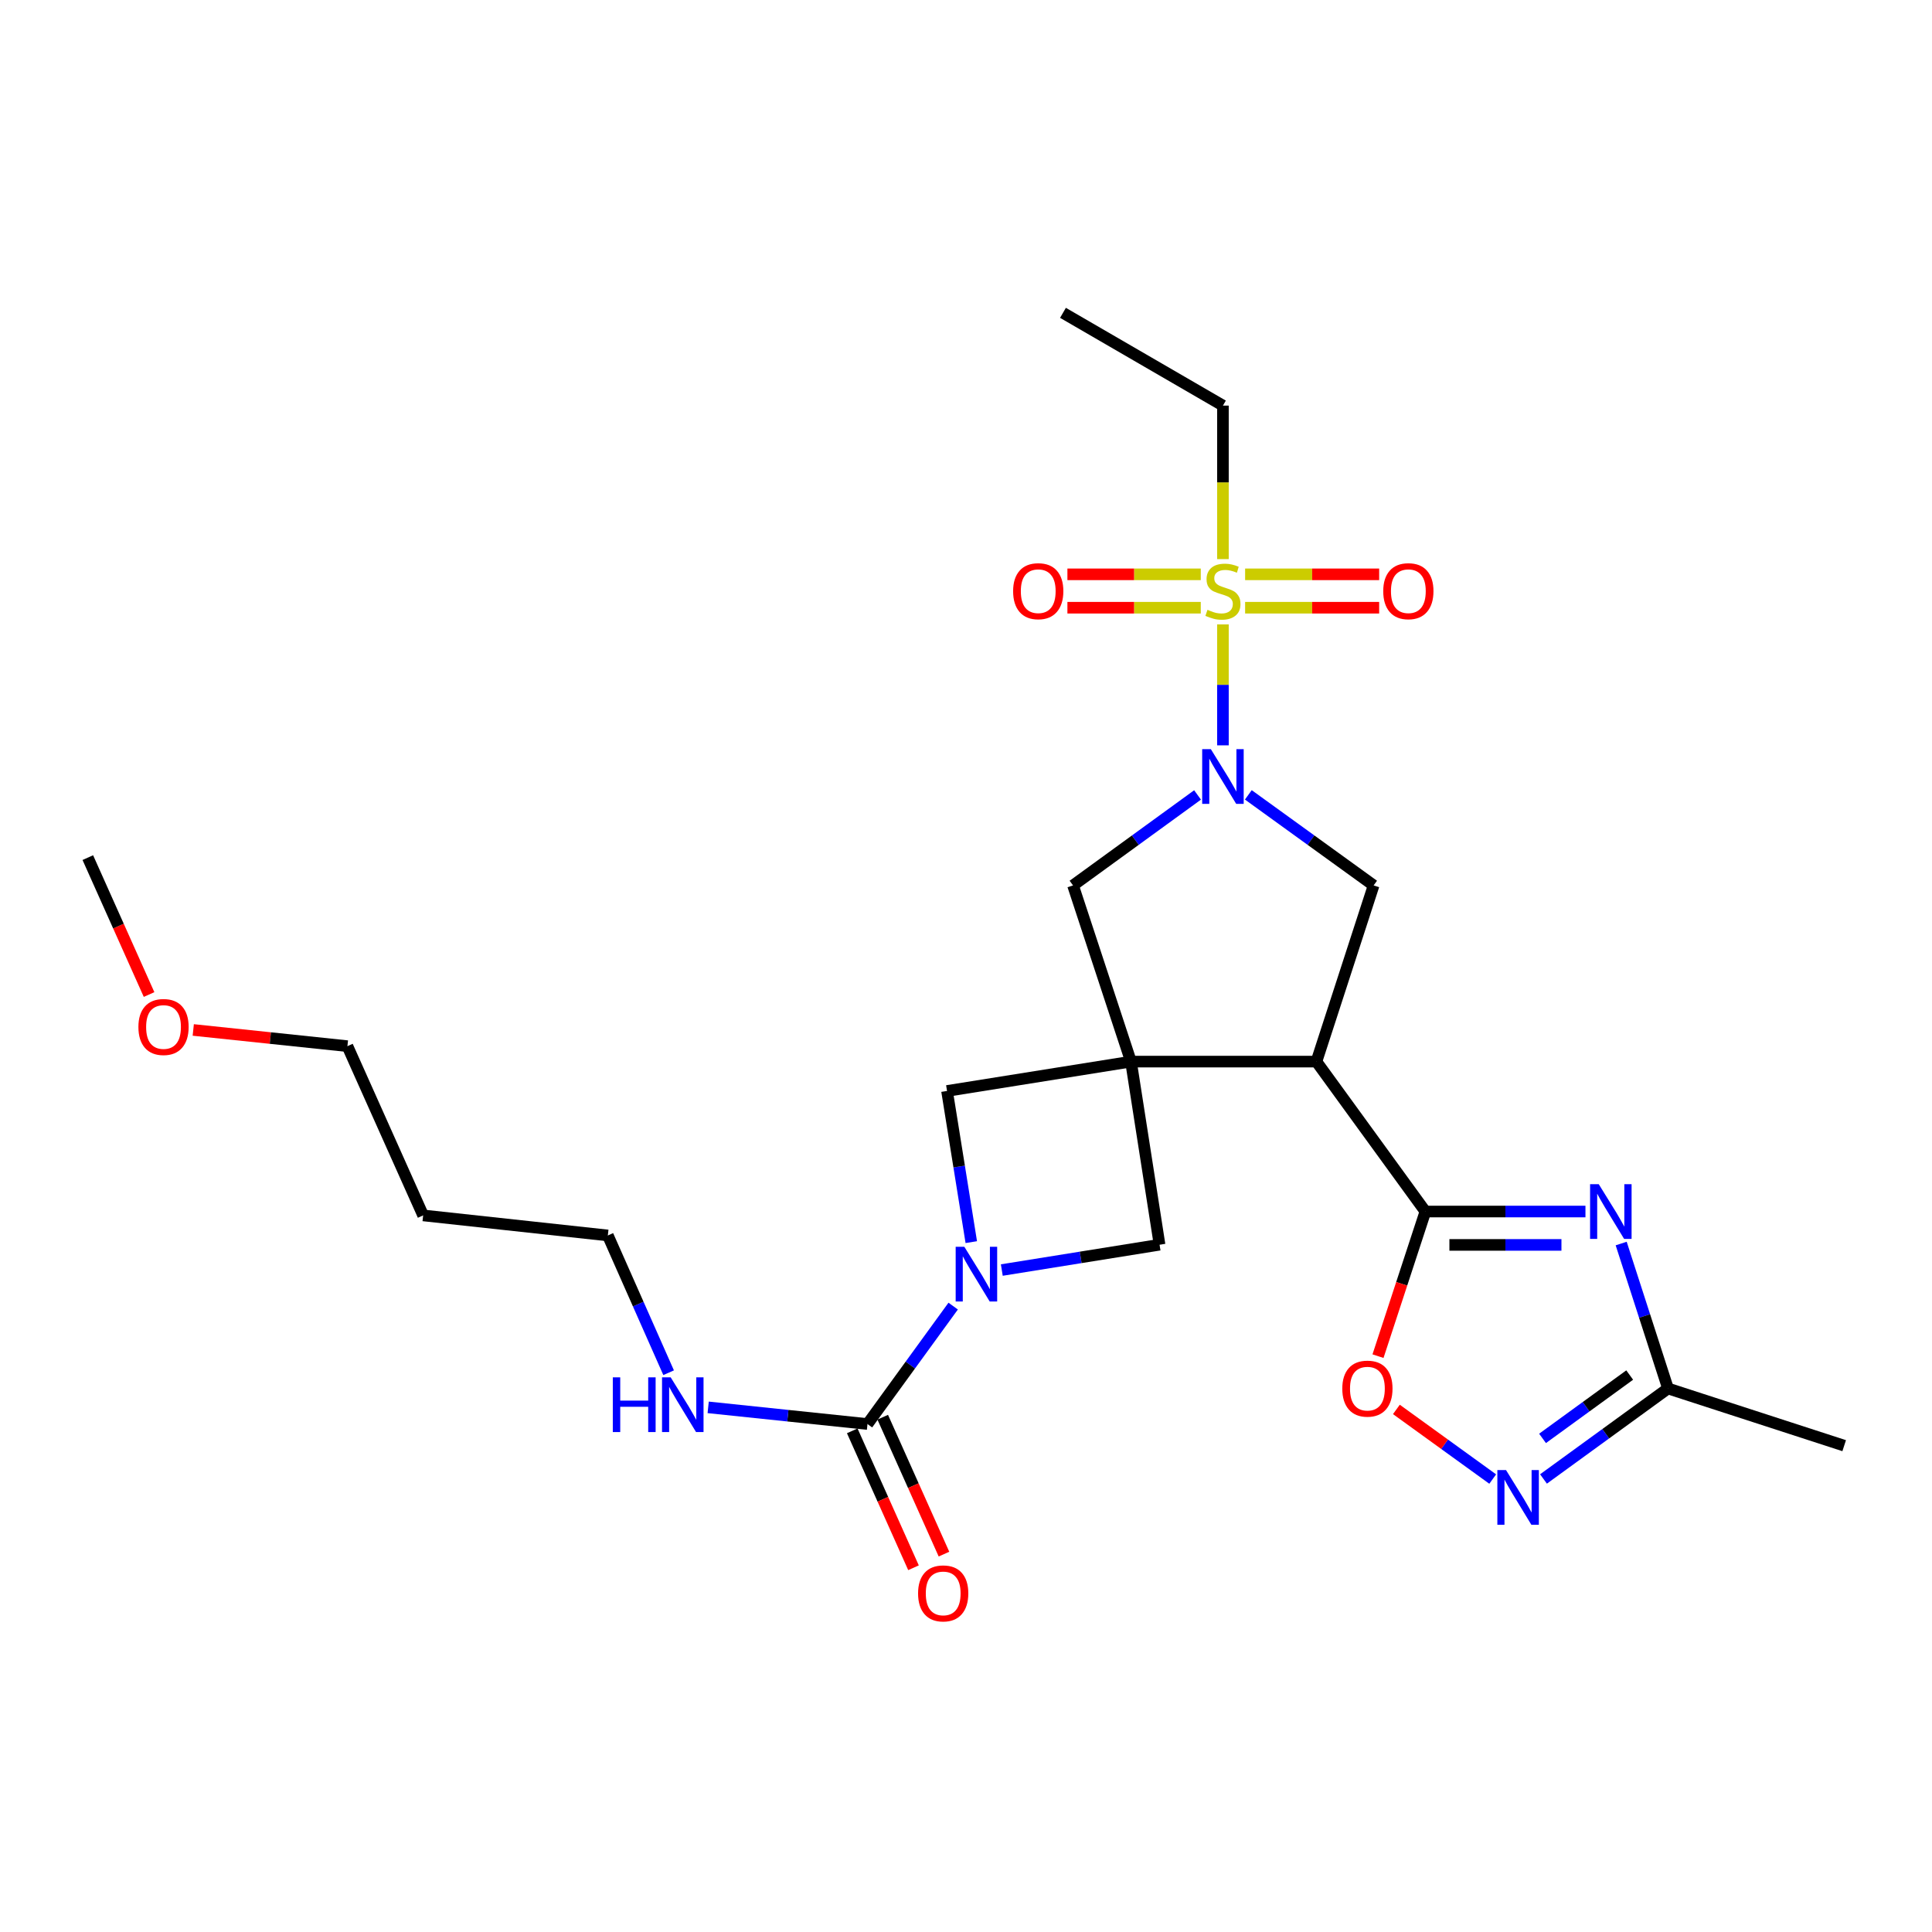 <?xml version='1.0' encoding='iso-8859-1'?>
<svg version='1.1' baseProfile='full'
              xmlns='http://www.w3.org/2000/svg'
                      xmlns:rdkit='http://www.rdkit.org/xml'
                      xmlns:xlink='http://www.w3.org/1999/xlink'
                  xml:space='preserve'
width='1000px' height='1000px' viewBox='0 0 1000 1000'>
<!-- END OF HEADER -->
<rect style='opacity:1.0;fill:#FFFFFF;stroke:none' width='1000' height='1000' x='0' y='0'> </rect>
<path class='bond-1' d='M 585.395,549.485 L 681.379,549.485' style='fill:none;fill-rule:evenodd;stroke:#000000;stroke-width:6px;stroke-linecap:butt;stroke-linejoin:miter;stroke-opacity:1' />
<path class='bond-10' d='M 585.395,549.485 L 555.397,458.292' style='fill:none;fill-rule:evenodd;stroke:#000000;stroke-width:6px;stroke-linecap:butt;stroke-linejoin:miter;stroke-opacity:1' />
<path class='bond-11' d='M 585.395,549.485 L 490.18,564.681' style='fill:none;fill-rule:evenodd;stroke:#000000;stroke-width:6px;stroke-linecap:butt;stroke-linejoin:miter;stroke-opacity:1' />
<path class='bond-12' d='M 585.395,549.485 L 600.188,644.269' style='fill:none;fill-rule:evenodd;stroke:#000000;stroke-width:6px;stroke-linecap:butt;stroke-linejoin:miter;stroke-opacity:1' />
<path class='bond-0' d='M 632.989,323.193 L 632.989,354.49' style='fill:none;fill-rule:evenodd;stroke:#CCCC00;stroke-width:6px;stroke-linecap:butt;stroke-linejoin:miter;stroke-opacity:1' />
<path class='bond-0' d='M 632.989,354.49 L 632.989,385.787' style='fill:none;fill-rule:evenodd;stroke:#0000FF;stroke-width:6px;stroke-linecap:butt;stroke-linejoin:miter;stroke-opacity:1' />
<path class='bond-14' d='M 644.468,314.552 L 679.159,314.552' style='fill:none;fill-rule:evenodd;stroke:#CCCC00;stroke-width:6px;stroke-linecap:butt;stroke-linejoin:miter;stroke-opacity:1' />
<path class='bond-14' d='M 679.159,314.552 L 713.85,314.552' style='fill:none;fill-rule:evenodd;stroke:#FF0000;stroke-width:6px;stroke-linecap:butt;stroke-linejoin:miter;stroke-opacity:1' />
<path class='bond-14' d='M 644.468,297.273 L 679.159,297.273' style='fill:none;fill-rule:evenodd;stroke:#CCCC00;stroke-width:6px;stroke-linecap:butt;stroke-linejoin:miter;stroke-opacity:1' />
<path class='bond-14' d='M 679.159,297.273 L 713.85,297.273' style='fill:none;fill-rule:evenodd;stroke:#FF0000;stroke-width:6px;stroke-linecap:butt;stroke-linejoin:miter;stroke-opacity:1' />
<path class='bond-15' d='M 621.519,297.273 L 587.006,297.273' style='fill:none;fill-rule:evenodd;stroke:#CCCC00;stroke-width:6px;stroke-linecap:butt;stroke-linejoin:miter;stroke-opacity:1' />
<path class='bond-15' d='M 587.006,297.273 L 552.492,297.273' style='fill:none;fill-rule:evenodd;stroke:#FF0000;stroke-width:6px;stroke-linecap:butt;stroke-linejoin:miter;stroke-opacity:1' />
<path class='bond-15' d='M 621.519,314.552 L 587.006,314.552' style='fill:none;fill-rule:evenodd;stroke:#CCCC00;stroke-width:6px;stroke-linecap:butt;stroke-linejoin:miter;stroke-opacity:1' />
<path class='bond-15' d='M 587.006,314.552 L 552.492,314.552' style='fill:none;fill-rule:evenodd;stroke:#FF0000;stroke-width:6px;stroke-linecap:butt;stroke-linejoin:miter;stroke-opacity:1' />
<path class='bond-18' d='M 632.989,289.393 L 632.989,249.666' style='fill:none;fill-rule:evenodd;stroke:#CCCC00;stroke-width:6px;stroke-linecap:butt;stroke-linejoin:miter;stroke-opacity:1' />
<path class='bond-18' d='M 632.989,249.666 L 632.989,209.939' style='fill:none;fill-rule:evenodd;stroke:#000000;stroke-width:6px;stroke-linecap:butt;stroke-linejoin:miter;stroke-opacity:1' />
<path class='bond-3' d='M 681.379,549.485 L 737.784,627.086' style='fill:none;fill-rule:evenodd;stroke:#000000;stroke-width:6px;stroke-linecap:butt;stroke-linejoin:miter;stroke-opacity:1' />
<path class='bond-7' d='M 681.379,549.485 L 710.983,458.292' style='fill:none;fill-rule:evenodd;stroke:#000000;stroke-width:6px;stroke-linecap:butt;stroke-linejoin:miter;stroke-opacity:1' />
<path class='bond-2' d='M 619.851,411.461 L 587.624,434.876' style='fill:none;fill-rule:evenodd;stroke:#0000FF;stroke-width:6px;stroke-linecap:butt;stroke-linejoin:miter;stroke-opacity:1' />
<path class='bond-2' d='M 587.624,434.876 L 555.397,458.292' style='fill:none;fill-rule:evenodd;stroke:#000000;stroke-width:6px;stroke-linecap:butt;stroke-linejoin:miter;stroke-opacity:1' />
<path class='bond-27' d='M 646.134,411.418 L 678.559,434.855' style='fill:none;fill-rule:evenodd;stroke:#0000FF;stroke-width:6px;stroke-linecap:butt;stroke-linejoin:miter;stroke-opacity:1' />
<path class='bond-27' d='M 678.559,434.855 L 710.983,458.292' style='fill:none;fill-rule:evenodd;stroke:#000000;stroke-width:6px;stroke-linecap:butt;stroke-linejoin:miter;stroke-opacity:1' />
<path class='bond-4' d='M 737.784,627.086 L 779.206,627.086' style='fill:none;fill-rule:evenodd;stroke:#000000;stroke-width:6px;stroke-linecap:butt;stroke-linejoin:miter;stroke-opacity:1' />
<path class='bond-4' d='M 779.206,627.086 L 820.628,627.086' style='fill:none;fill-rule:evenodd;stroke:#0000FF;stroke-width:6px;stroke-linecap:butt;stroke-linejoin:miter;stroke-opacity:1' />
<path class='bond-4' d='M 750.211,644.364 L 779.206,644.364' style='fill:none;fill-rule:evenodd;stroke:#000000;stroke-width:6px;stroke-linecap:butt;stroke-linejoin:miter;stroke-opacity:1' />
<path class='bond-4' d='M 779.206,644.364 L 808.201,644.364' style='fill:none;fill-rule:evenodd;stroke:#0000FF;stroke-width:6px;stroke-linecap:butt;stroke-linejoin:miter;stroke-opacity:1' />
<path class='bond-9' d='M 737.784,627.086 L 725.517,664.514' style='fill:none;fill-rule:evenodd;stroke:#000000;stroke-width:6px;stroke-linecap:butt;stroke-linejoin:miter;stroke-opacity:1' />
<path class='bond-9' d='M 725.517,664.514 L 713.25,701.943' style='fill:none;fill-rule:evenodd;stroke:#FF0000;stroke-width:6px;stroke-linecap:butt;stroke-linejoin:miter;stroke-opacity:1' />
<path class='bond-13' d='M 839.119,643.652 L 851.235,681.162' style='fill:none;fill-rule:evenodd;stroke:#0000FF;stroke-width:6px;stroke-linecap:butt;stroke-linejoin:miter;stroke-opacity:1' />
<path class='bond-13' d='M 851.235,681.162 L 863.352,718.673' style='fill:none;fill-rule:evenodd;stroke:#000000;stroke-width:6px;stroke-linecap:butt;stroke-linejoin:miter;stroke-opacity:1' />
<path class='bond-5' d='M 518.535,657.374 L 559.361,650.821' style='fill:none;fill-rule:evenodd;stroke:#0000FF;stroke-width:6px;stroke-linecap:butt;stroke-linejoin:miter;stroke-opacity:1' />
<path class='bond-5' d='M 559.361,650.821 L 600.188,644.269' style='fill:none;fill-rule:evenodd;stroke:#000000;stroke-width:6px;stroke-linecap:butt;stroke-linejoin:miter;stroke-opacity:1' />
<path class='bond-6' d='M 493.362,676.041 L 471.185,706.558' style='fill:none;fill-rule:evenodd;stroke:#0000FF;stroke-width:6px;stroke-linecap:butt;stroke-linejoin:miter;stroke-opacity:1' />
<path class='bond-6' d='M 471.185,706.558 L 449.009,737.074' style='fill:none;fill-rule:evenodd;stroke:#000000;stroke-width:6px;stroke-linecap:butt;stroke-linejoin:miter;stroke-opacity:1' />
<path class='bond-26' d='M 502.737,642.923 L 496.458,603.802' style='fill:none;fill-rule:evenodd;stroke:#0000FF;stroke-width:6px;stroke-linecap:butt;stroke-linejoin:miter;stroke-opacity:1' />
<path class='bond-26' d='M 496.458,603.802 L 490.18,564.681' style='fill:none;fill-rule:evenodd;stroke:#000000;stroke-width:6px;stroke-linecap:butt;stroke-linejoin:miter;stroke-opacity:1' />
<path class='bond-16' d='M 441.122,740.603 L 456.975,776.035' style='fill:none;fill-rule:evenodd;stroke:#000000;stroke-width:6px;stroke-linecap:butt;stroke-linejoin:miter;stroke-opacity:1' />
<path class='bond-16' d='M 456.975,776.035 L 472.827,811.468' style='fill:none;fill-rule:evenodd;stroke:#FF0000;stroke-width:6px;stroke-linecap:butt;stroke-linejoin:miter;stroke-opacity:1' />
<path class='bond-16' d='M 456.895,733.546 L 472.747,768.979' style='fill:none;fill-rule:evenodd;stroke:#000000;stroke-width:6px;stroke-linecap:butt;stroke-linejoin:miter;stroke-opacity:1' />
<path class='bond-16' d='M 472.747,768.979 L 488.599,804.411' style='fill:none;fill-rule:evenodd;stroke:#FF0000;stroke-width:6px;stroke-linecap:butt;stroke-linejoin:miter;stroke-opacity:1' />
<path class='bond-17' d='M 449.009,737.074 L 407.78,732.761' style='fill:none;fill-rule:evenodd;stroke:#000000;stroke-width:6px;stroke-linecap:butt;stroke-linejoin:miter;stroke-opacity:1' />
<path class='bond-17' d='M 407.78,732.761 L 366.552,728.447' style='fill:none;fill-rule:evenodd;stroke:#0000FF;stroke-width:6px;stroke-linecap:butt;stroke-linejoin:miter;stroke-opacity:1' />
<path class='bond-8' d='M 772.625,765.556 L 747.696,747.536' style='fill:none;fill-rule:evenodd;stroke:#0000FF;stroke-width:6px;stroke-linecap:butt;stroke-linejoin:miter;stroke-opacity:1' />
<path class='bond-8' d='M 747.696,747.536 L 722.768,729.516' style='fill:none;fill-rule:evenodd;stroke:#FF0000;stroke-width:6px;stroke-linecap:butt;stroke-linejoin:miter;stroke-opacity:1' />
<path class='bond-28' d='M 798.908,765.51 L 831.13,742.091' style='fill:none;fill-rule:evenodd;stroke:#0000FF;stroke-width:6px;stroke-linecap:butt;stroke-linejoin:miter;stroke-opacity:1' />
<path class='bond-28' d='M 831.13,742.091 L 863.352,718.673' style='fill:none;fill-rule:evenodd;stroke:#000000;stroke-width:6px;stroke-linecap:butt;stroke-linejoin:miter;stroke-opacity:1' />
<path class='bond-28' d='M 798.417,744.508 L 820.972,728.114' style='fill:none;fill-rule:evenodd;stroke:#0000FF;stroke-width:6px;stroke-linecap:butt;stroke-linejoin:miter;stroke-opacity:1' />
<path class='bond-28' d='M 820.972,728.114 L 843.527,711.721' style='fill:none;fill-rule:evenodd;stroke:#000000;stroke-width:6px;stroke-linecap:butt;stroke-linejoin:miter;stroke-opacity:1' />
<path class='bond-20' d='M 863.352,718.673 L 954.545,748.277' style='fill:none;fill-rule:evenodd;stroke:#000000;stroke-width:6px;stroke-linecap:butt;stroke-linejoin:miter;stroke-opacity:1' />
<path class='bond-22' d='M 346.079,710.517 L 330.349,674.993' style='fill:none;fill-rule:evenodd;stroke:#0000FF;stroke-width:6px;stroke-linecap:butt;stroke-linejoin:miter;stroke-opacity:1' />
<path class='bond-22' d='M 330.349,674.993 L 314.619,639.469' style='fill:none;fill-rule:evenodd;stroke:#000000;stroke-width:6px;stroke-linecap:butt;stroke-linejoin:miter;stroke-opacity:1' />
<path class='bond-25' d='M 632.989,209.939 L 550.195,161.924' style='fill:none;fill-rule:evenodd;stroke:#000000;stroke-width:6px;stroke-linecap:butt;stroke-linejoin:miter;stroke-opacity:1' />
<path class='bond-19' d='M 219.019,629.092 L 314.619,639.469' style='fill:none;fill-rule:evenodd;stroke:#000000;stroke-width:6px;stroke-linecap:butt;stroke-linejoin:miter;stroke-opacity:1' />
<path class='bond-23' d='M 219.019,629.092 L 179.825,541.489' style='fill:none;fill-rule:evenodd;stroke:#000000;stroke-width:6px;stroke-linecap:butt;stroke-linejoin:miter;stroke-opacity:1' />
<path class='bond-21' d='M 100.032,533.104 L 139.928,537.296' style='fill:none;fill-rule:evenodd;stroke:#FF0000;stroke-width:6px;stroke-linecap:butt;stroke-linejoin:miter;stroke-opacity:1' />
<path class='bond-21' d='M 139.928,537.296 L 179.825,541.489' style='fill:none;fill-rule:evenodd;stroke:#000000;stroke-width:6px;stroke-linecap:butt;stroke-linejoin:miter;stroke-opacity:1' />
<path class='bond-24' d='M 77.159,514.768 L 61.307,479.335' style='fill:none;fill-rule:evenodd;stroke:#FF0000;stroke-width:6px;stroke-linecap:butt;stroke-linejoin:miter;stroke-opacity:1' />
<path class='bond-24' d='M 61.307,479.335 L 45.455,443.903' style='fill:none;fill-rule:evenodd;stroke:#000000;stroke-width:6px;stroke-linecap:butt;stroke-linejoin:miter;stroke-opacity:1' />
<path  class='atom-1' d='M 624.989 315.633
Q 625.309 315.753, 626.629 316.313
Q 627.949 316.873, 629.389 317.233
Q 630.869 317.553, 632.309 317.553
Q 634.989 317.553, 636.549 316.273
Q 638.109 314.953, 638.109 312.673
Q 638.109 311.113, 637.309 310.153
Q 636.549 309.193, 635.349 308.673
Q 634.149 308.153, 632.149 307.553
Q 629.629 306.793, 628.109 306.073
Q 626.629 305.353, 625.549 303.833
Q 624.509 302.313, 624.509 299.753
Q 624.509 296.193, 626.909 293.993
Q 629.349 291.793, 634.149 291.793
Q 637.429 291.793, 641.149 293.353
L 640.229 296.433
Q 636.829 295.033, 634.269 295.033
Q 631.509 295.033, 629.989 296.193
Q 628.469 297.313, 628.509 299.273
Q 628.509 300.793, 629.269 301.713
Q 630.069 302.633, 631.189 303.153
Q 632.349 303.673, 634.269 304.273
Q 636.829 305.073, 638.349 305.873
Q 639.869 306.673, 640.949 308.313
Q 642.069 309.913, 642.069 312.673
Q 642.069 316.593, 639.429 318.713
Q 636.829 320.793, 632.469 320.793
Q 629.949 320.793, 628.029 320.233
Q 626.149 319.713, 623.909 318.793
L 624.989 315.633
' fill='#CCCC00'/>
<path  class='atom-3' d='M 626.729 387.755
L 636.009 402.755
Q 636.929 404.235, 638.409 406.915
Q 639.889 409.595, 639.969 409.755
L 639.969 387.755
L 643.729 387.755
L 643.729 416.075
L 639.849 416.075
L 629.889 399.675
Q 628.729 397.755, 627.489 395.555
Q 626.289 393.355, 625.929 392.675
L 625.929 416.075
L 622.249 416.075
L 622.249 387.755
L 626.729 387.755
' fill='#0000FF'/>
<path  class='atom-5' d='M 827.507 612.926
L 836.787 627.926
Q 837.707 629.406, 839.187 632.086
Q 840.667 634.766, 840.747 634.926
L 840.747 612.926
L 844.507 612.926
L 844.507 641.246
L 840.627 641.246
L 830.667 624.846
Q 829.507 622.926, 828.267 620.726
Q 827.067 618.526, 826.707 617.846
L 826.707 641.246
L 823.027 641.246
L 823.027 612.926
L 827.507 612.926
' fill='#0000FF'/>
<path  class='atom-6' d='M 499.135 645.323
L 508.415 660.323
Q 509.335 661.803, 510.815 664.483
Q 512.295 667.163, 512.375 667.323
L 512.375 645.323
L 516.135 645.323
L 516.135 673.643
L 512.255 673.643
L 502.295 657.243
Q 501.135 655.323, 499.895 653.123
Q 498.695 650.923, 498.335 650.243
L 498.335 673.643
L 494.655 673.643
L 494.655 645.323
L 499.135 645.323
' fill='#0000FF'/>
<path  class='atom-9' d='M 779.511 760.899
L 788.791 775.899
Q 789.711 777.379, 791.191 780.059
Q 792.671 782.739, 792.751 782.899
L 792.751 760.899
L 796.511 760.899
L 796.511 789.219
L 792.631 789.219
L 782.671 772.819
Q 781.511 770.899, 780.271 768.699
Q 779.071 766.499, 778.711 765.819
L 778.711 789.219
L 775.031 789.219
L 775.031 760.899
L 779.511 760.899
' fill='#0000FF'/>
<path  class='atom-10' d='M 694.767 718.753
Q 694.767 711.953, 698.127 708.153
Q 701.487 704.353, 707.767 704.353
Q 714.047 704.353, 717.407 708.153
Q 720.767 711.953, 720.767 718.753
Q 720.767 725.633, 717.367 729.553
Q 713.967 733.433, 707.767 733.433
Q 701.527 733.433, 698.127 729.553
Q 694.767 725.673, 694.767 718.753
M 707.767 730.233
Q 712.087 730.233, 714.407 727.353
Q 716.767 724.433, 716.767 718.753
Q 716.767 713.193, 714.407 710.393
Q 712.087 707.553, 707.767 707.553
Q 703.447 707.553, 701.087 710.353
Q 698.767 713.153, 698.767 718.753
Q 698.767 724.473, 701.087 727.353
Q 703.447 730.233, 707.767 730.233
' fill='#FF0000'/>
<path  class='atom-15' d='M 715.962 305.993
Q 715.962 299.193, 719.322 295.393
Q 722.682 291.593, 728.962 291.593
Q 735.242 291.593, 738.602 295.393
Q 741.962 299.193, 741.962 305.993
Q 741.962 312.873, 738.562 316.793
Q 735.162 320.673, 728.962 320.673
Q 722.722 320.673, 719.322 316.793
Q 715.962 312.913, 715.962 305.993
M 728.962 317.473
Q 733.282 317.473, 735.602 314.593
Q 737.962 311.673, 737.962 305.993
Q 737.962 300.433, 735.602 297.633
Q 733.282 294.793, 728.962 294.793
Q 724.642 294.793, 722.282 297.593
Q 719.962 300.393, 719.962 305.993
Q 719.962 311.713, 722.282 314.593
Q 724.642 317.473, 728.962 317.473
' fill='#FF0000'/>
<path  class='atom-16' d='M 524.389 305.993
Q 524.389 299.193, 527.749 295.393
Q 531.109 291.593, 537.389 291.593
Q 543.669 291.593, 547.029 295.393
Q 550.389 299.193, 550.389 305.993
Q 550.389 312.873, 546.989 316.793
Q 543.589 320.673, 537.389 320.673
Q 531.149 320.673, 527.749 316.793
Q 524.389 312.913, 524.389 305.993
M 537.389 317.473
Q 541.709 317.473, 544.029 314.593
Q 546.389 311.673, 546.389 305.993
Q 546.389 300.433, 544.029 297.633
Q 541.709 294.793, 537.389 294.793
Q 533.069 294.793, 530.709 297.593
Q 528.389 300.393, 528.389 305.993
Q 528.389 311.713, 530.709 314.593
Q 533.069 317.473, 537.389 317.473
' fill='#FF0000'/>
<path  class='atom-17' d='M 475.193 824.738
Q 475.193 817.938, 478.553 814.138
Q 481.913 810.338, 488.193 810.338
Q 494.473 810.338, 497.833 814.138
Q 501.193 817.938, 501.193 824.738
Q 501.193 831.618, 497.793 835.538
Q 494.393 839.418, 488.193 839.418
Q 481.953 839.418, 478.553 835.538
Q 475.193 831.658, 475.193 824.738
M 488.193 836.218
Q 492.513 836.218, 494.833 833.338
Q 497.193 830.418, 497.193 824.738
Q 497.193 819.178, 494.833 816.378
Q 492.513 813.538, 488.193 813.538
Q 483.873 813.538, 481.513 816.338
Q 479.193 819.138, 479.193 824.738
Q 479.193 830.458, 481.513 833.338
Q 483.873 836.218, 488.193 836.218
' fill='#FF0000'/>
<path  class='atom-18' d='M 317.189 712.912
L 321.029 712.912
L 321.029 724.952
L 335.509 724.952
L 335.509 712.912
L 339.349 712.912
L 339.349 741.232
L 335.509 741.232
L 335.509 728.152
L 321.029 728.152
L 321.029 741.232
L 317.189 741.232
L 317.189 712.912
' fill='#0000FF'/>
<path  class='atom-18' d='M 347.149 712.912
L 356.429 727.912
Q 357.349 729.392, 358.829 732.072
Q 360.309 734.752, 360.389 734.912
L 360.389 712.912
L 364.149 712.912
L 364.149 741.232
L 360.269 741.232
L 350.309 724.832
Q 349.149 722.912, 347.909 720.712
Q 346.709 718.512, 346.349 717.832
L 346.349 741.232
L 342.669 741.232
L 342.669 712.912
L 347.149 712.912
' fill='#0000FF'/>
<path  class='atom-22' d='M 71.639 531.566
Q 71.639 524.766, 74.999 520.966
Q 78.359 517.166, 84.639 517.166
Q 90.919 517.166, 94.279 520.966
Q 97.639 524.766, 97.639 531.566
Q 97.639 538.446, 94.239 542.366
Q 90.839 546.246, 84.639 546.246
Q 78.399 546.246, 74.999 542.366
Q 71.639 538.486, 71.639 531.566
M 84.639 543.046
Q 88.959 543.046, 91.279 540.166
Q 93.639 537.246, 93.639 531.566
Q 93.639 526.006, 91.279 523.206
Q 88.959 520.366, 84.639 520.366
Q 80.319 520.366, 77.959 523.166
Q 75.639 525.966, 75.639 531.566
Q 75.639 537.286, 77.959 540.166
Q 80.319 543.046, 84.639 543.046
' fill='#FF0000'/>
</svg>
